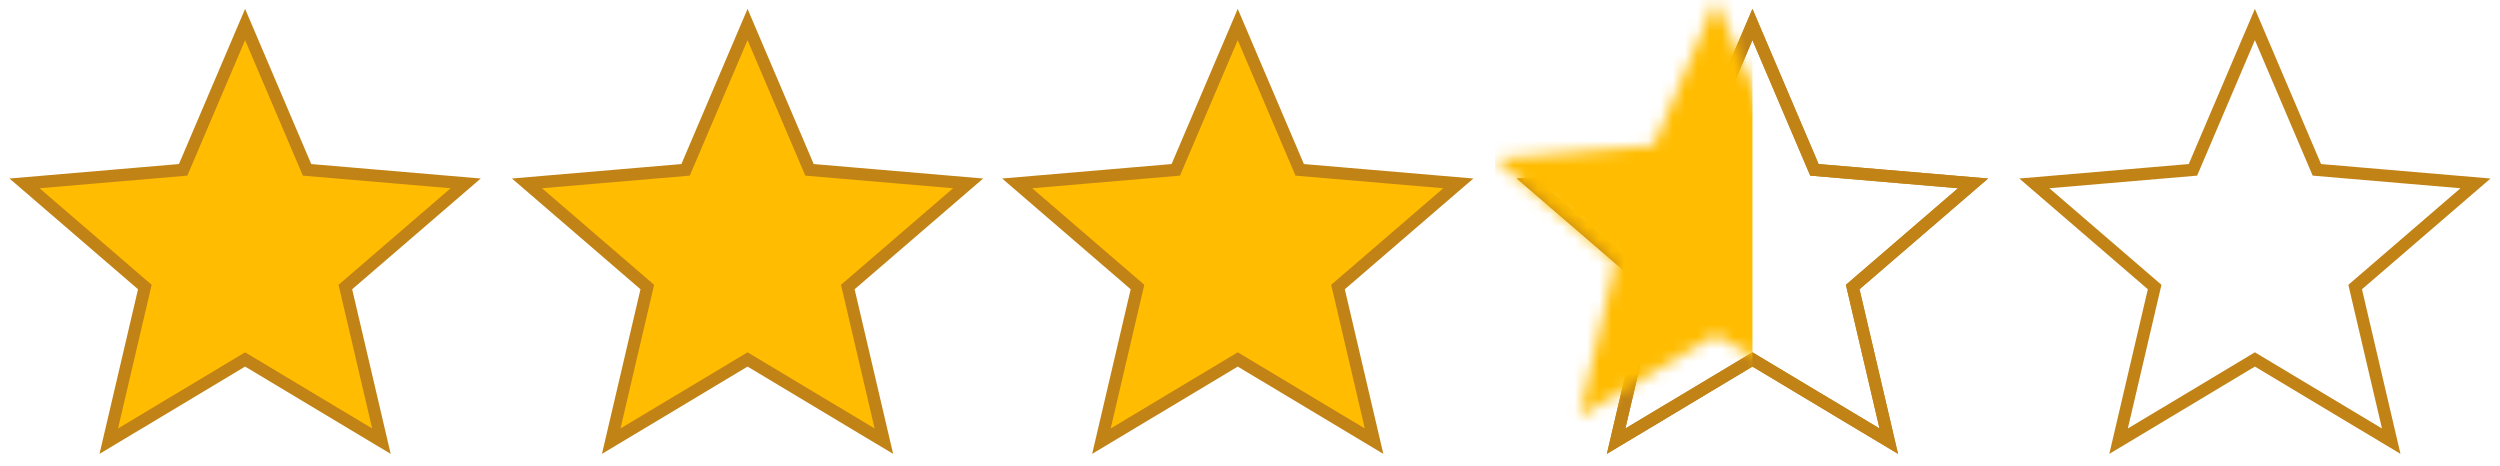 <?xml version="1.0" encoding="UTF-8"?>
<svg width="204px" height="38px" viewBox="0 0 204 38" version="1.1" xmlns="http://www.w3.org/2000/svg" xmlns:xlink="http://www.w3.org/1999/xlink">
    <!-- Generator: Sketch 52.5 (67469) - http://www.bohemiancoding.com/sketch -->
    <title>stars-rating-template</title>
    <desc>Created with Sketch.</desc>
    <defs>
        <polygon id="path-1" points="18 27.331 29.124 34 26.181 21.422 36 12.963 23.056 11.859 18 0 12.944 11.859 0 12.963 9.819 21.422 6.876 34"></polygon>
    </defs>
    <g id="SketchAppSources.com" stroke="none" stroke-width="1" fill="none" fill-rule="evenodd">
        <g id="stars0.0" transform="translate(2, 2)" stroke="#C18316">
            <polygon id="star0.0" points="182 27.331 193.124 34 190.181 21.422 200 12.963 187.056 11.859 182 0 176.944 11.859 164 12.963 173.819 21.422 170.876 34"></polygon>
            <polygon id="star0.0" points="141 27.331 152.124 34 149.181 21.422 159 12.963 146.056 11.859 141 0 135.944 11.859 123 12.963 132.819 21.422 129.876 34"></polygon>
            <polygon id="star0.0" fill="#FFBC00" points="99 27.331 110.124 34 107.181 21.422 117 12.963 104.056 11.859 99 0 93.944 11.859 81 12.963 90.819 21.422 87.876 34"></polygon>
            <polygon id="star0.0" fill="#FFBC00" points="59 27.331 70.124 34 67.181 21.422 77 12.963 64.056 11.859 59 0 53.944 11.859 41 12.963 50.819 21.422 47.876 34"></polygon>
            <polygon id="star0.0" fill="#FFBC00" points="18 27.331 29.124 34 26.181 21.422 36 12.963 23.056 11.859 18 0 12.944 11.859 0 12.963 9.819 21.422 6.876 34"></polygon>
        </g>
        <g id="star0.5" transform="translate(125, 2)">
            <mask id="mask-2" fill="white">
                <use xlink:href="#path-1"></use>
            </mask>
            <use id="Shape-Copy-5" stroke="#C18316" xlink:href="#path-1"></use>
            <rect id="Rectangle-1" fill="#FFBC00" mask="url(#mask-2)" x="-3" y="-2" width="21" height="37"></rect>
        </g>
    </g>
</svg>